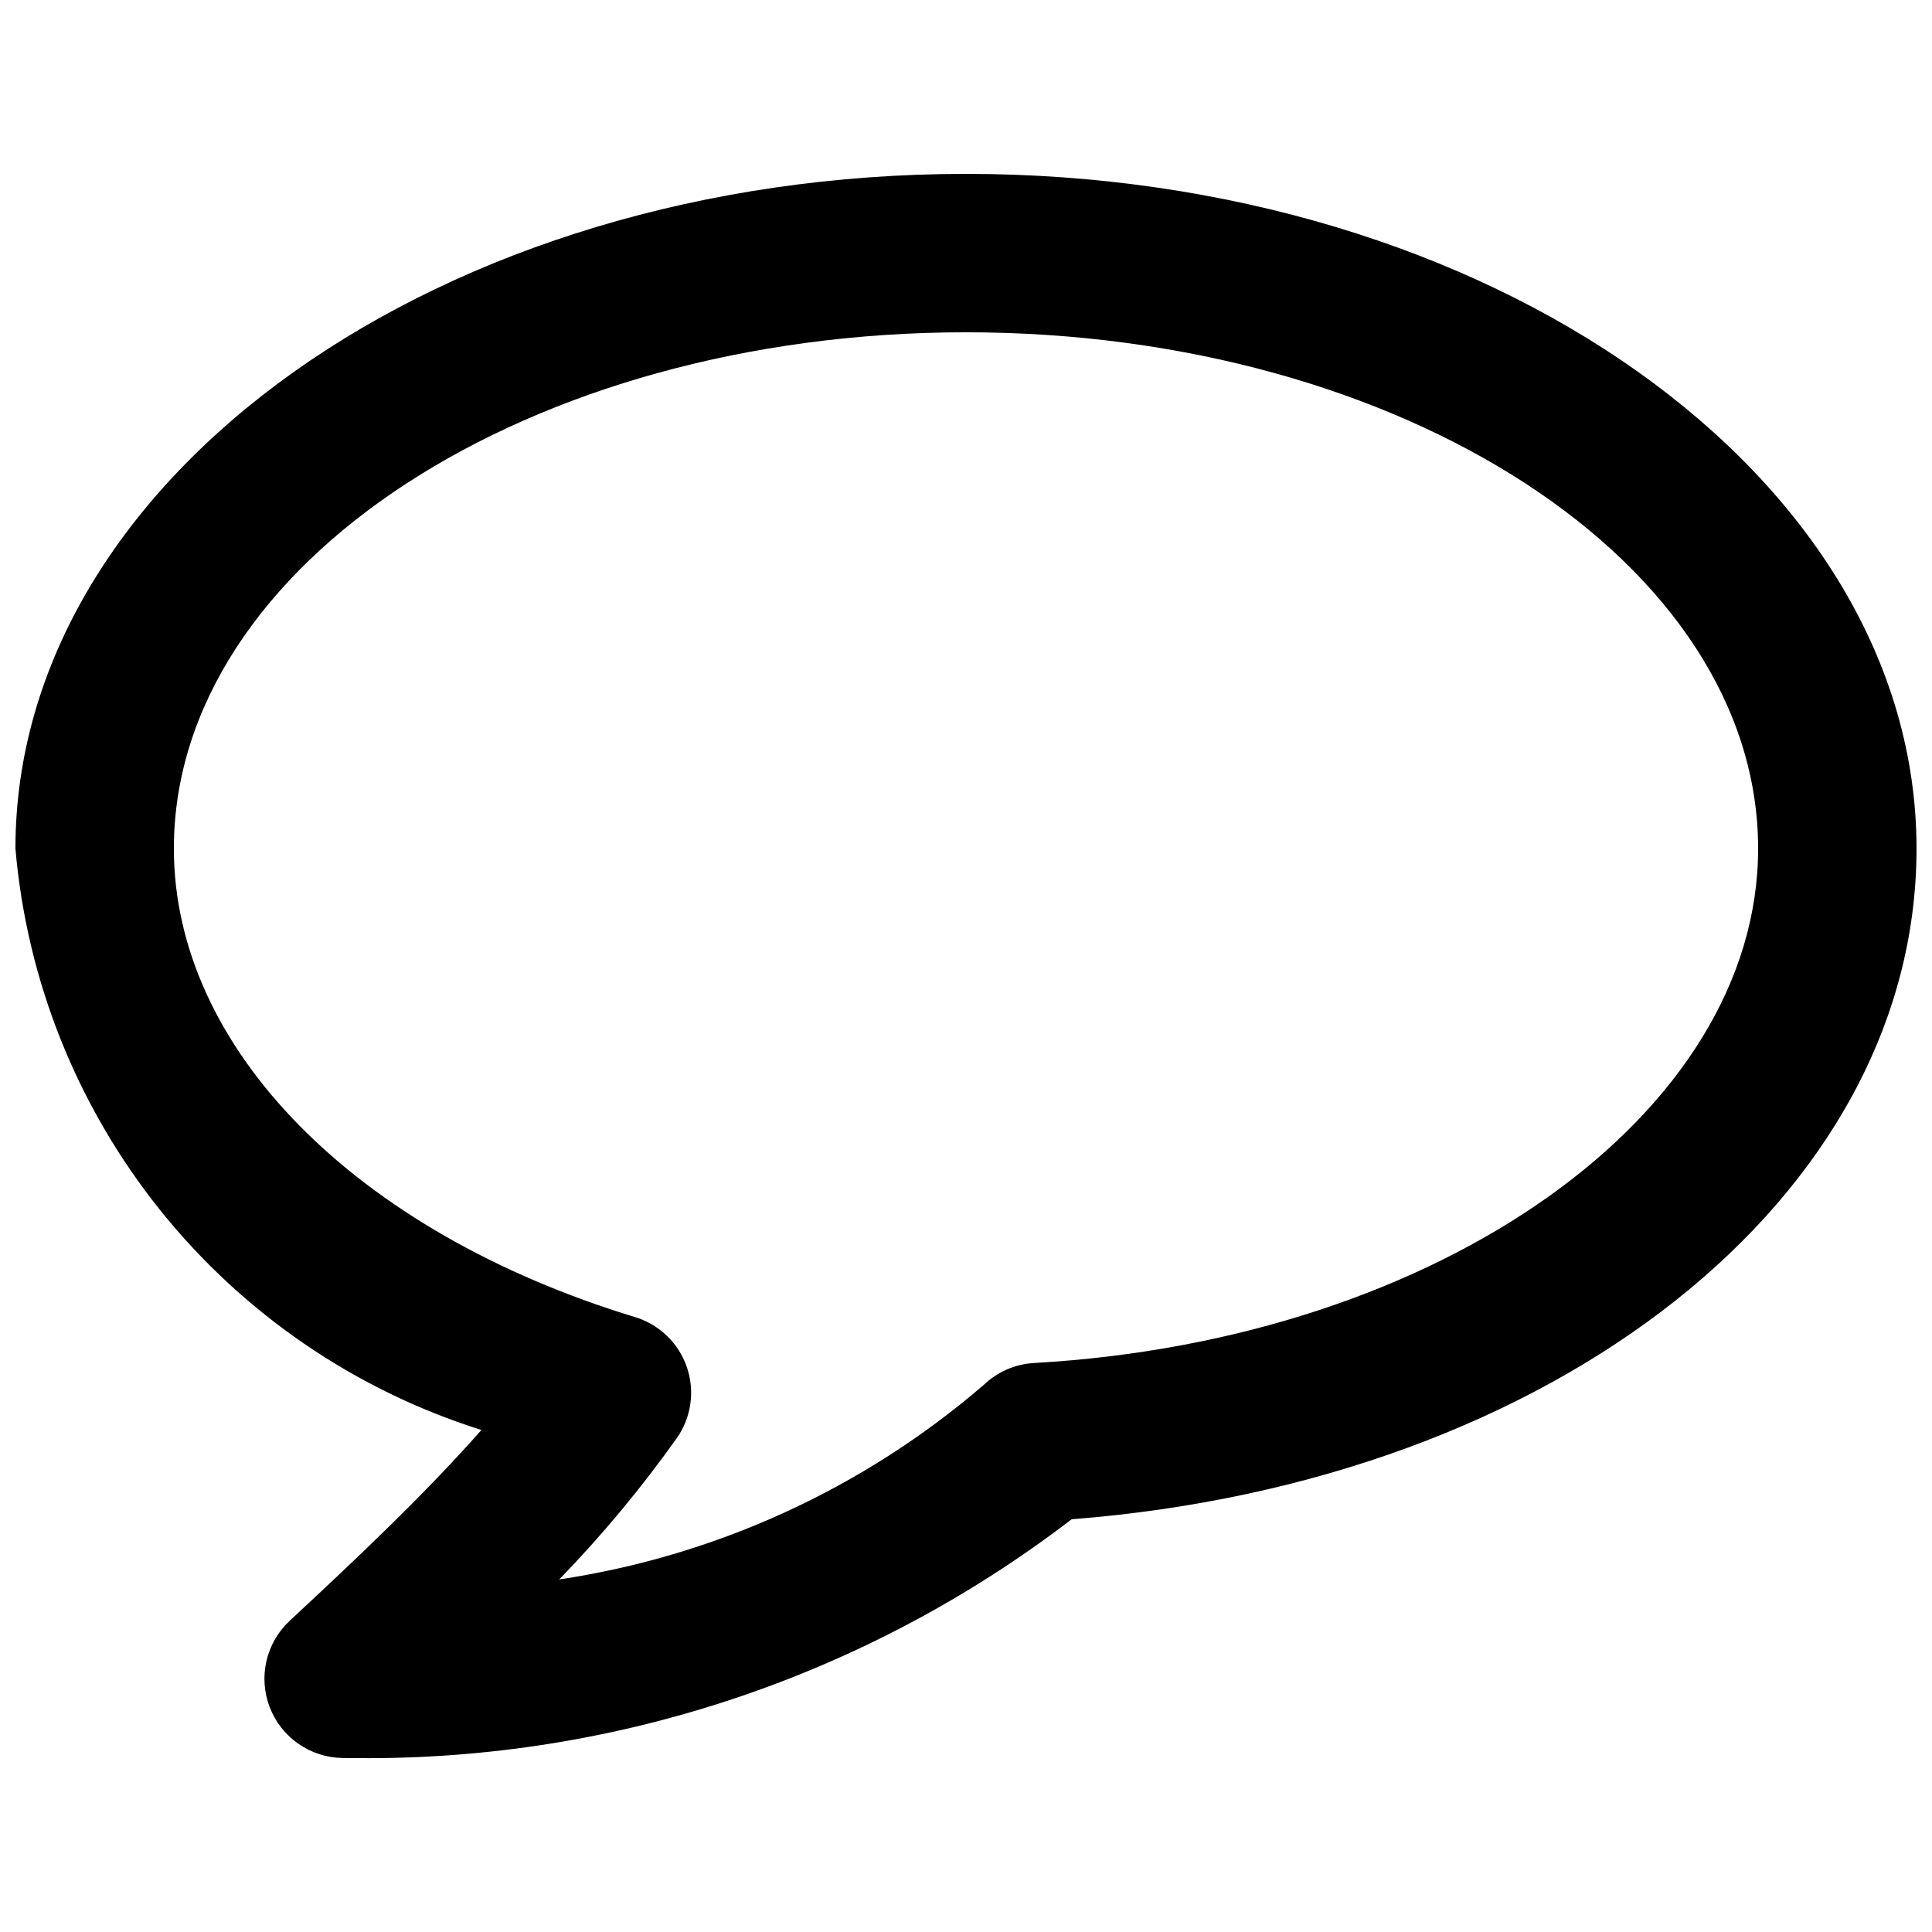 <?xml version="1.0" encoding="UTF-8"?>
<!-- Uploaded to: ICON Repo, www.svgrepo.com, Generator: ICON Repo Mixer Tools -->
<svg width="800px" height="800px" version="1.1" viewBox="144 144 512 512" xmlns="http://www.w3.org/2000/svg">
 <defs>
  <clipPath id="a">
   <path d="m148.09 190h503.81v420h-503.81z"/>
  </clipPath>
 </defs>
 <g clip-path="url(#a)">
  <path d="m400 190.08c-138.91 0-251.91 80.188-251.91 178.8 3.012 35.027 16.355 68.367 38.34 95.801 21.988 27.43 51.625 47.715 85.152 58.281-14.637 16.605-32.391 33.457-50.801 50.555-3.066 2.848-5.211 6.547-6.156 10.621-0.949 4.078-0.656 8.344 0.836 12.25 1.496 3.91 4.121 7.281 7.547 9.688 3.426 2.402 7.492 3.731 11.676 3.809 1.312 0.035 2.707 0.035 4.094 0.035 68.367 0.59 134.97-21.691 189.22-63.301 128.18-9.922 223.9-85.363 223.9-177.74 0-98.613-113-178.8-251.9-178.8zm18.051 315.13c-5.008 0.277-9.75 2.34-13.367 5.82-31.883 27.438-70.875 45.305-112.48 51.539 11.324-11.68 21.738-24.199 31.16-37.457 1.902-2.711 3.133-5.84 3.59-9.121s0.129-6.625-0.953-9.758c-1.086-3.133-2.898-5.961-5.289-8.254-2.391-2.297-5.289-3.992-8.465-4.949-74.199-22.594-122.17-71.34-122.17-124.15 0-75.441 94.18-136.82 209.92-136.82s209.92 61.375 209.92 136.82c0 70.359-84.293 130.26-191.87 136.33z"/>
 </g>
</svg>